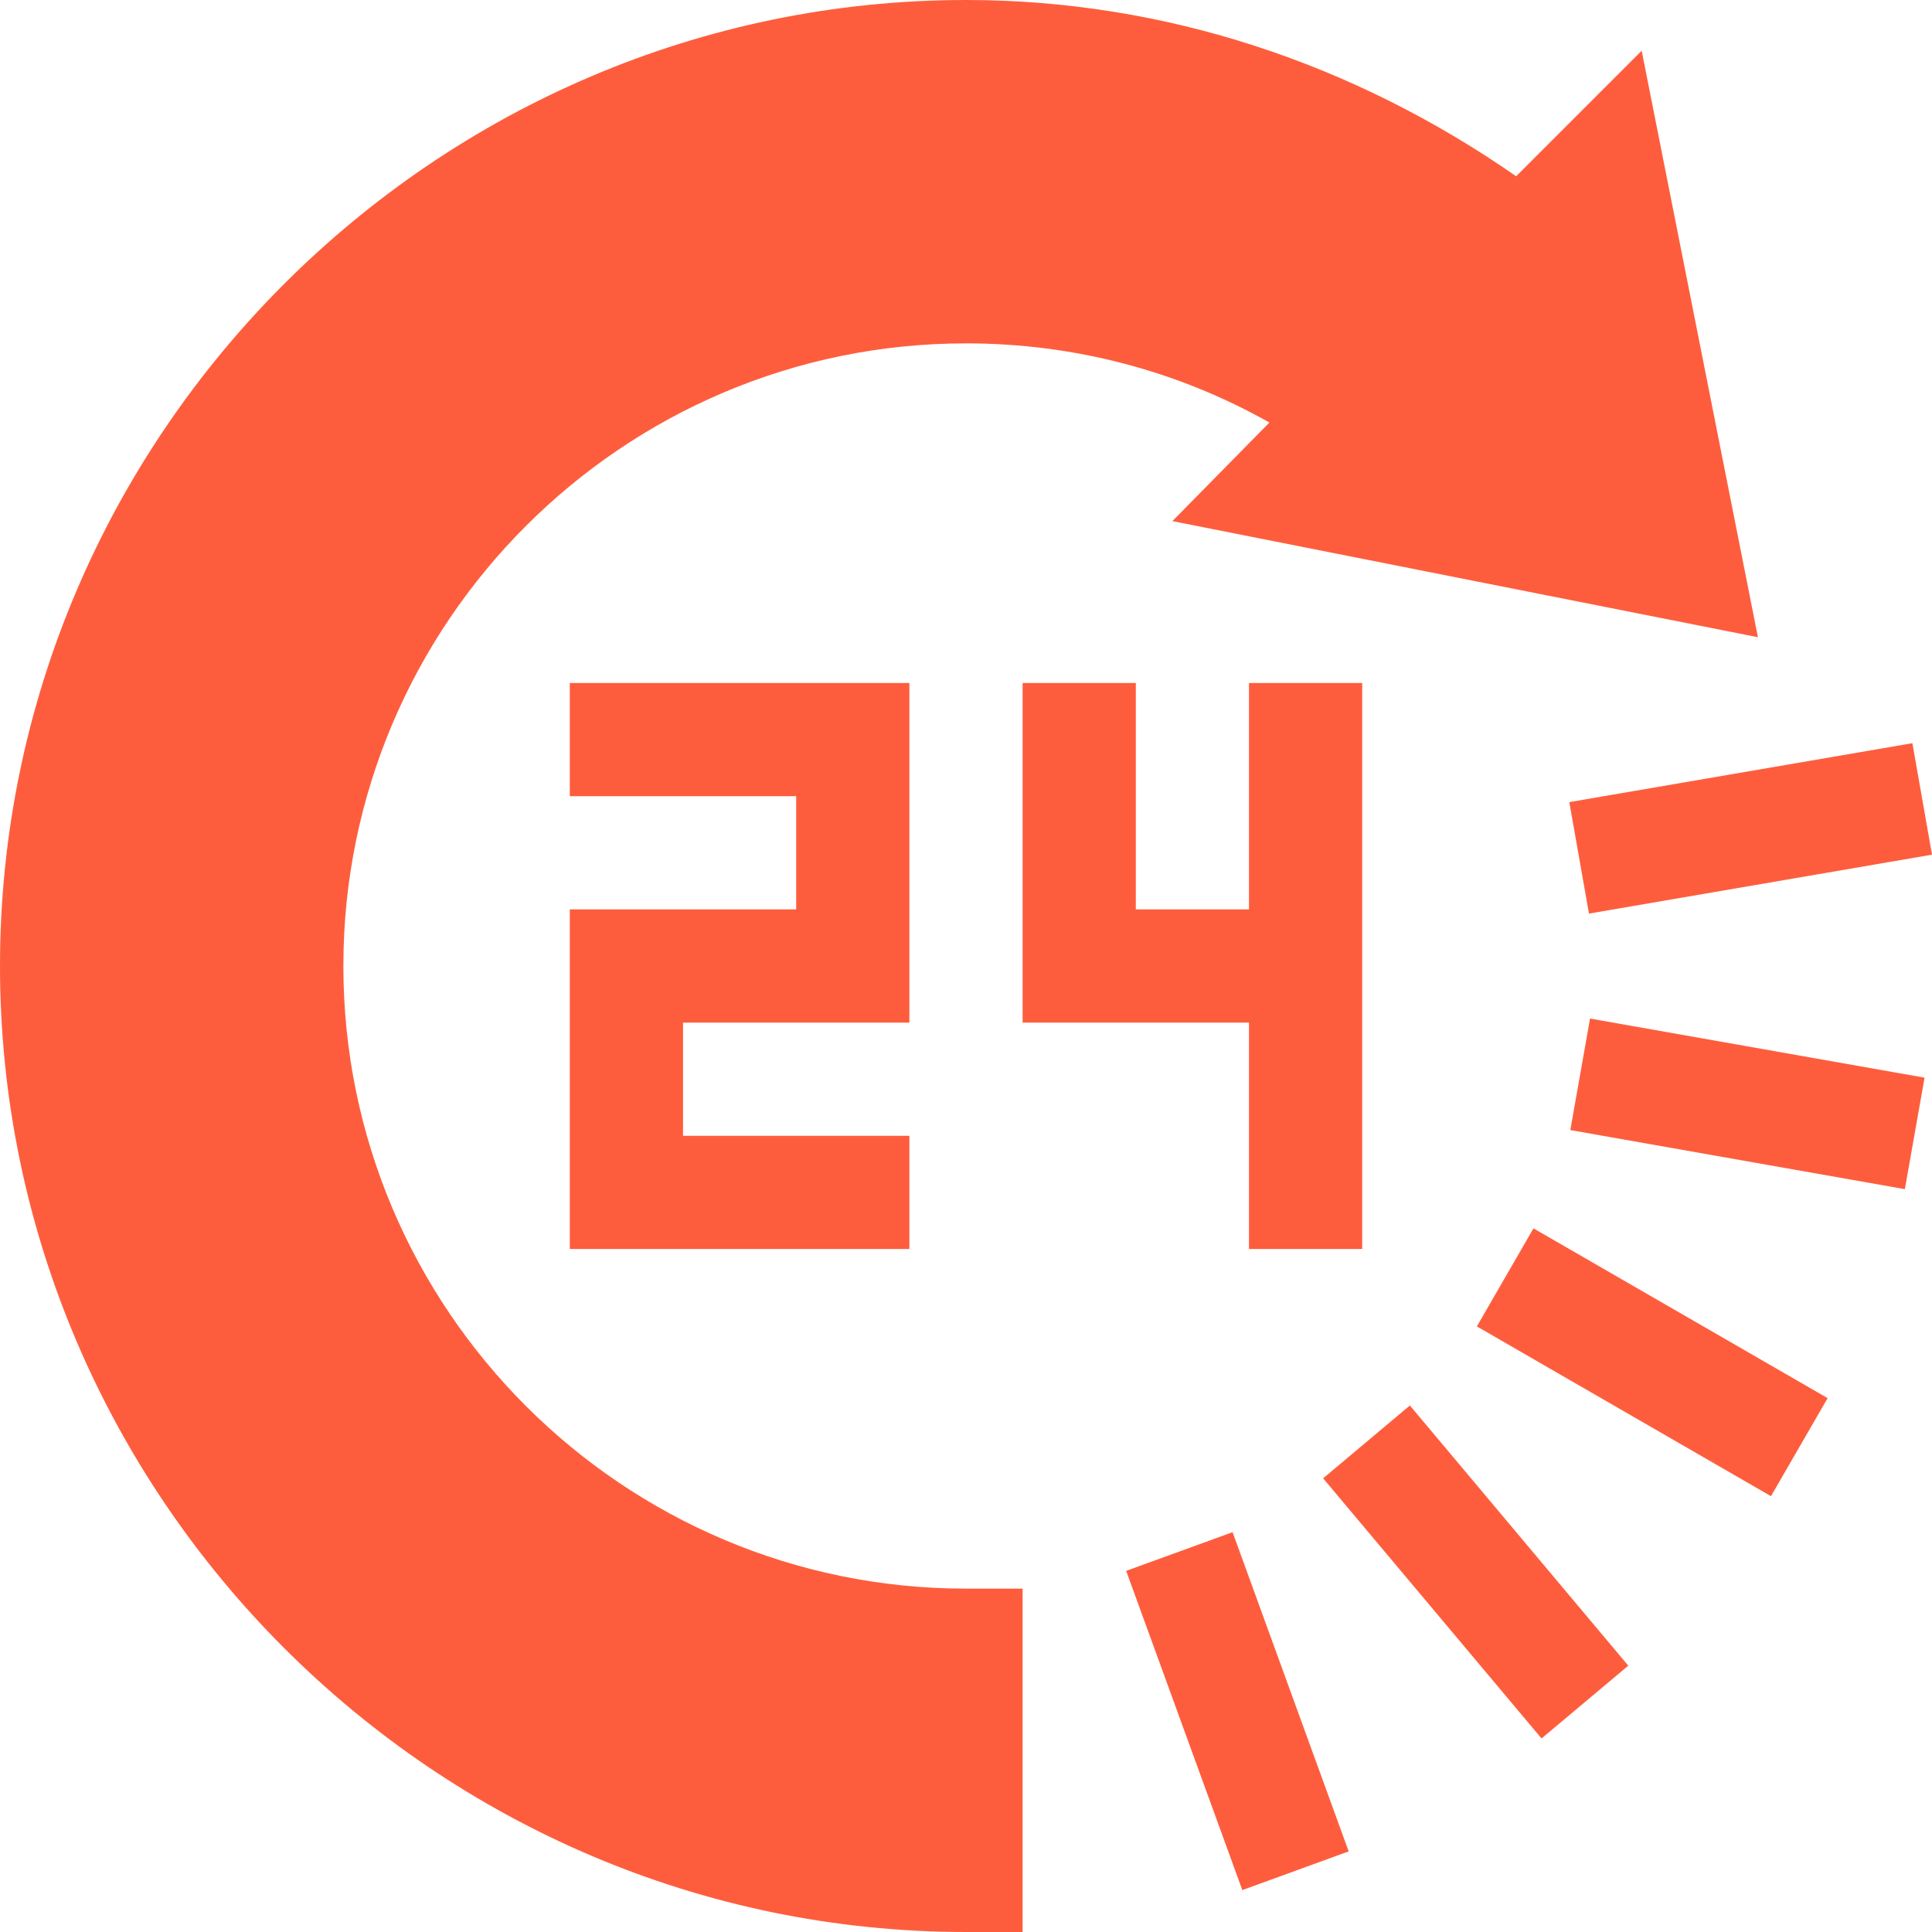 <svg width="40" height="40" viewBox="0 0 40 40" fill="none" xmlns="http://www.w3.org/2000/svg">
<path d="M7.109 20C7.109 12.892 12.892 7.109 20 7.109C22.226 7.109 24.372 7.672 26.282 8.748L24.273 10.789L36.396 13.193L33.989 1.05L31.39 3.649C28.026 1.31 24.11 0 20 0C9.015 0 0 9.015 0 20C0 30.985 9.015 40 20 40H21.172V32.891H20C12.892 32.891 7.109 27.108 7.109 20Z" fill="#FE5D3D"/>
<path d="M23.316 32.523L25.519 31.722L27.923 38.331L25.721 39.132L23.316 32.523ZM27.394 30.607L29.19 29.099L33.712 34.486L31.916 35.993L27.394 30.607ZM30.577 27.462L31.749 25.432L37.839 28.947L36.666 30.977L30.577 27.462ZM32.512 23.397L32.92 21.088L39.846 22.312L39.438 24.62L32.512 23.397ZM32.898 18.915L40 17.695L39.594 15.387L32.491 16.607L32.898 18.915ZM18.828 21.172V14.141H11.797V16.484H16.484V18.828H11.797V25.859H18.828V23.516H14.141V21.172H18.828ZM25.859 25.859H28.203V14.141H25.859V18.828H23.516V14.141H21.172V21.172H25.859V25.859Z" fill="#FE5D3D"/>
</svg>
